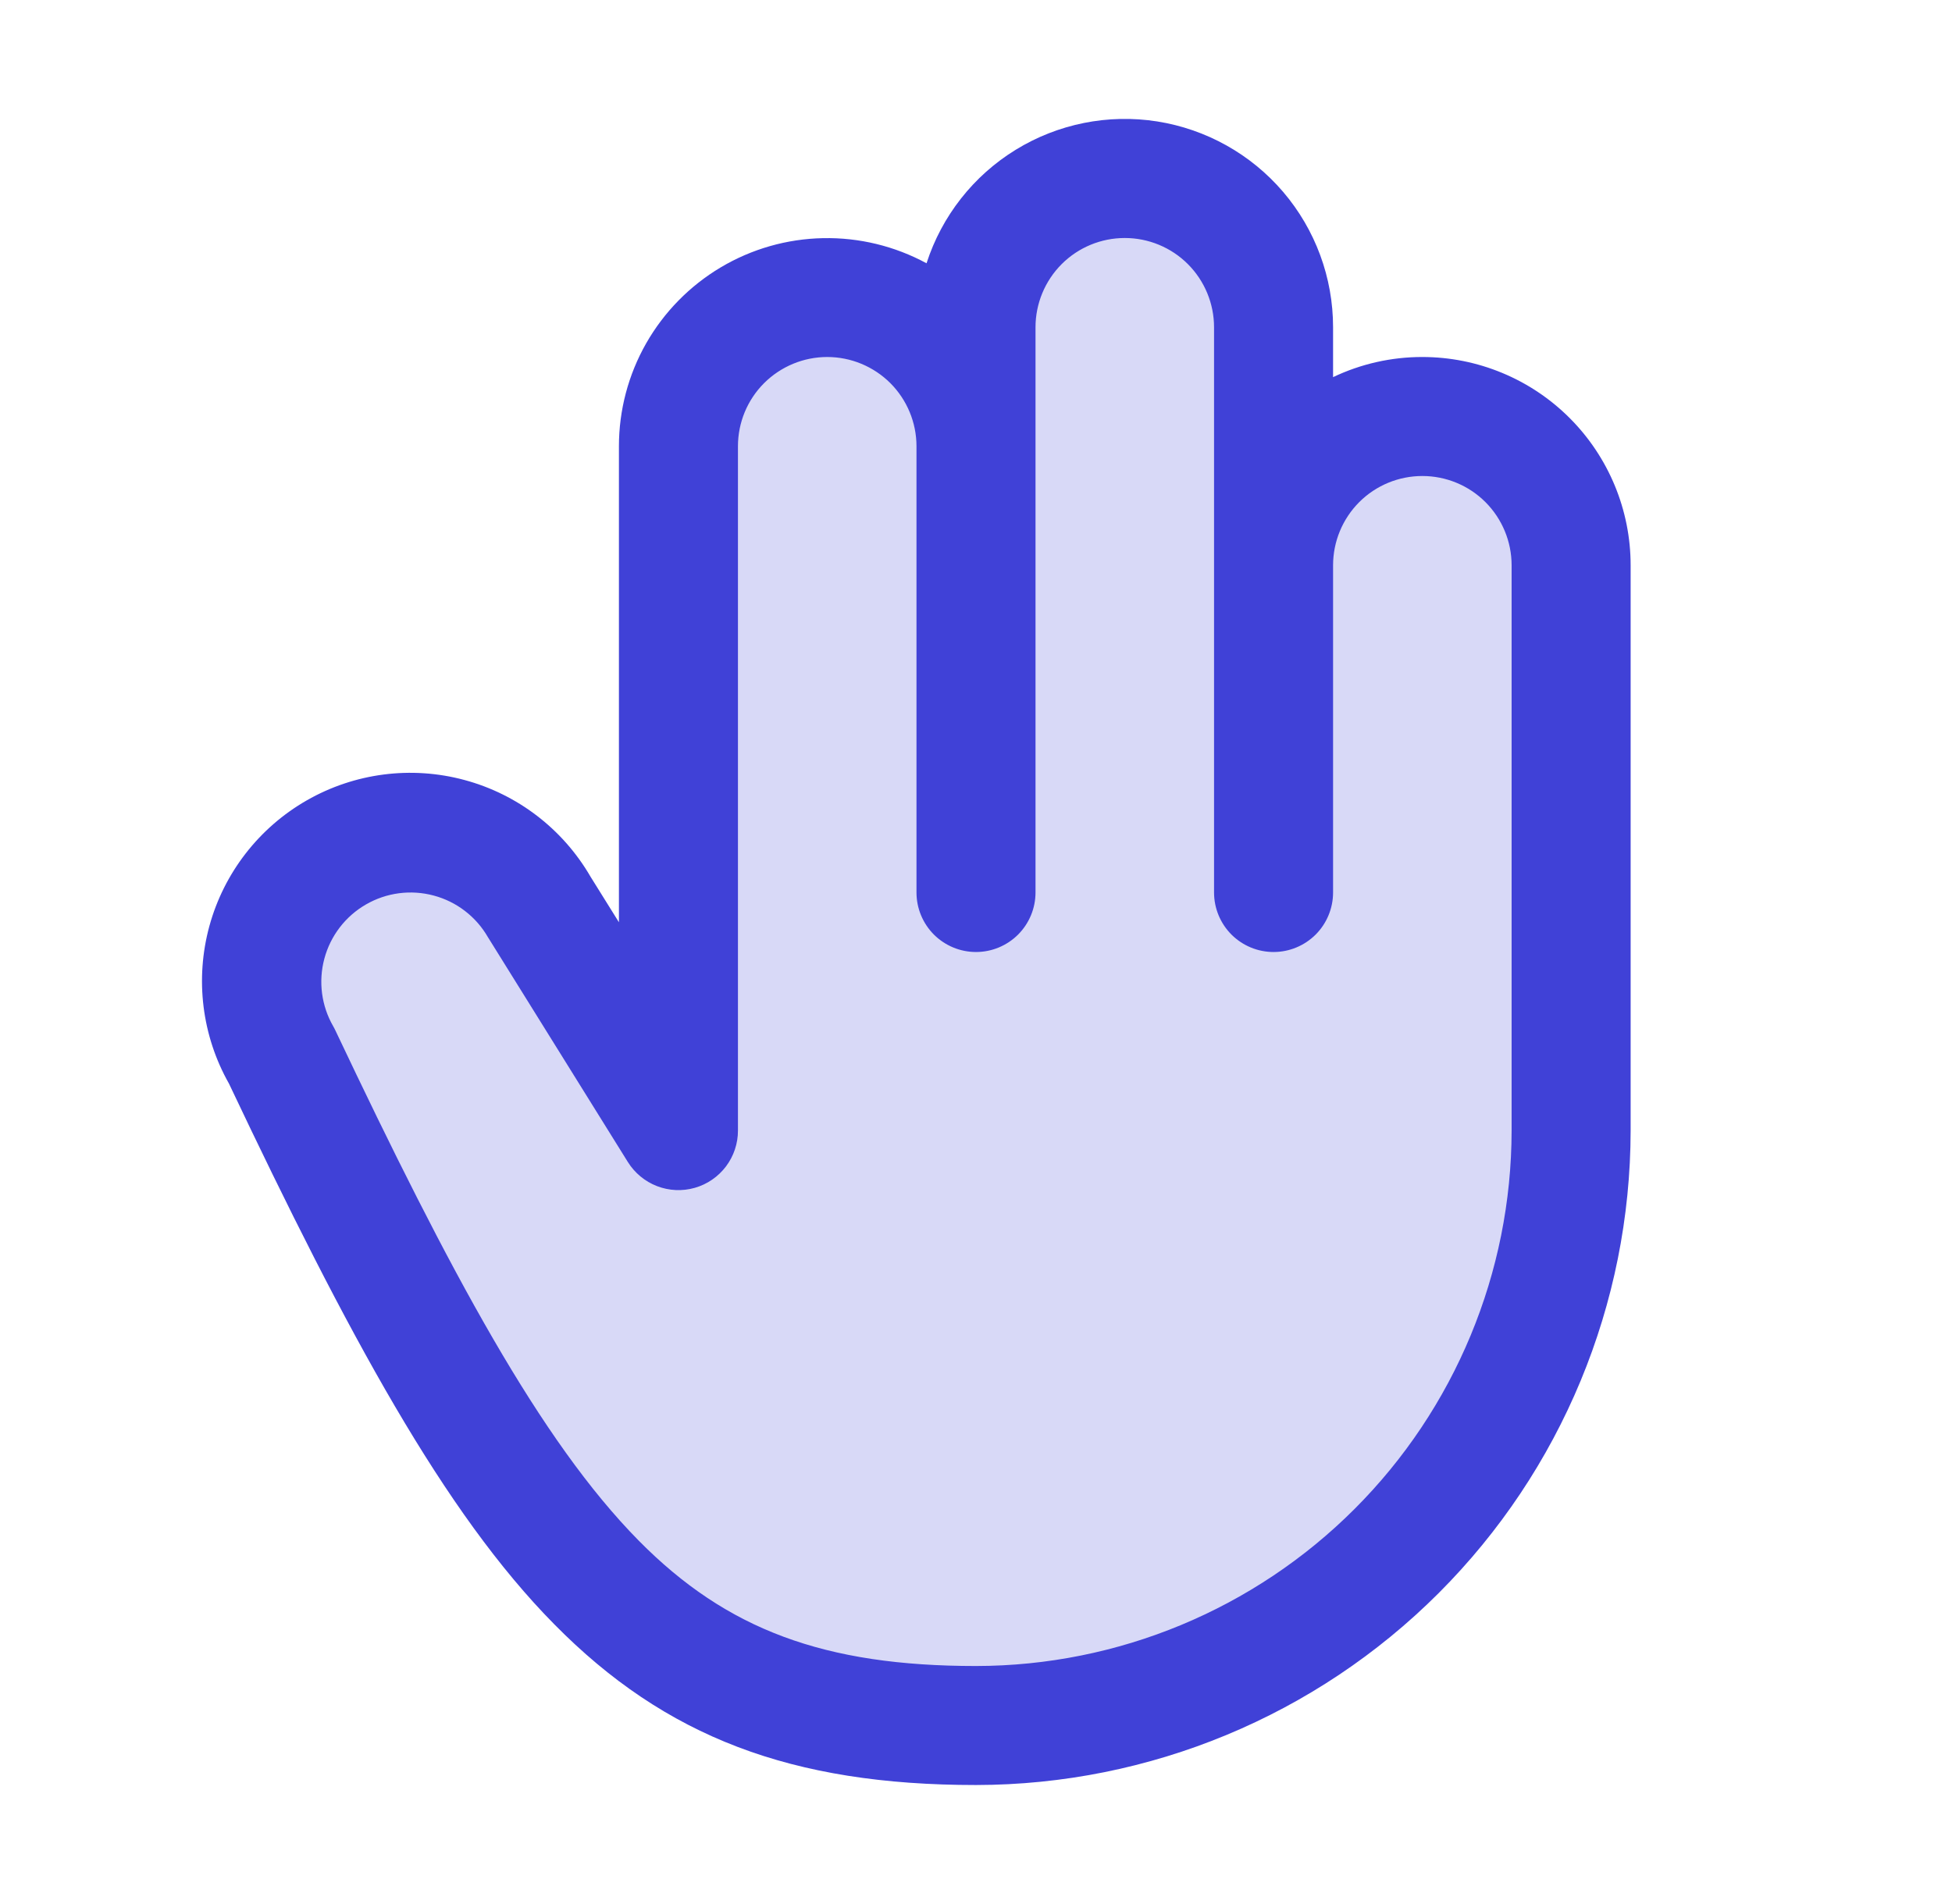 <svg width="41" height="40" viewBox="0 0 41 40" fill="none" xmlns="http://www.w3.org/2000/svg">
<path opacity="0.2" d="M33 11.875V23.75C33 25.392 32.677 27.017 32.048 28.534C31.42 30.05 30.5 31.428 29.339 32.589C28.178 33.75 26.8 34.67 25.283 35.298C23.767 35.927 22.141 36.25 20.5 36.25C13.597 36.25 11.008 32.925 5.919 22.188C5.511 21.47 5.403 20.621 5.619 19.824C5.836 19.028 6.358 18.349 7.073 17.937C7.787 17.524 8.636 17.411 9.434 17.622C10.232 17.833 10.914 18.351 11.331 19.062L14.25 23.75V9.375C14.25 8.546 14.579 7.751 15.165 7.165C15.751 6.579 16.546 6.25 17.375 6.25C18.204 6.25 18.999 6.579 19.585 7.165C20.171 7.751 20.5 8.546 20.5 9.375V6.875C20.5 6.046 20.829 5.251 21.415 4.665C22.001 4.079 22.796 3.75 23.625 3.75C24.454 3.75 25.249 4.079 25.835 4.665C26.421 5.251 26.75 6.046 26.75 6.875V11.875C26.75 11.046 27.079 10.251 27.665 9.665C28.251 9.079 29.046 8.75 29.875 8.75C30.704 8.75 31.499 9.079 32.085 9.665C32.671 10.251 33 11.046 33 11.875Z" fill="#4041D7"/>
<path d="M29.875 7.5C29.226 7.499 28.585 7.644 28 7.923V6.875C28 5.832 27.628 4.824 26.951 4.031C26.273 3.238 25.335 2.714 24.305 2.551C23.275 2.389 22.221 2.601 21.333 3.147C20.445 3.693 19.781 4.539 19.461 5.531C18.795 5.17 18.046 4.988 17.288 5.003C16.53 5.018 15.79 5.229 15.138 5.617C14.487 6.005 13.947 6.555 13.572 7.213C13.197 7.872 13 8.617 13 9.375V19.375L12.403 18.417C11.823 17.417 10.871 16.686 9.754 16.386C8.638 16.085 7.448 16.239 6.444 16.814C5.441 17.388 4.705 18.337 4.399 19.451C4.093 20.567 4.24 21.758 4.809 22.764C7.309 28.041 9.33 31.783 11.641 34.122C13.975 36.491 16.625 37.5 20.5 37.5C24.145 37.496 27.64 36.046 30.218 33.468C32.796 30.89 34.246 27.395 34.25 23.75V11.875C34.25 10.715 33.789 9.602 32.968 8.781C32.148 7.961 31.035 7.5 29.875 7.5ZM31.75 23.75C31.747 26.733 30.56 29.592 28.451 31.701C26.342 33.81 23.483 34.997 20.5 35C17.316 35 15.264 34.237 13.417 32.367C11.35 30.272 9.447 26.719 7.047 21.653C7.033 21.622 7.017 21.592 7 21.562C6.751 21.132 6.684 20.62 6.813 20.139C6.942 19.659 7.256 19.249 7.687 19.001C8.117 18.752 8.629 18.685 9.11 18.814C9.59 18.942 10 19.257 10.248 19.688C10.255 19.7 10.262 19.712 10.27 19.723L13.187 24.411C13.331 24.642 13.546 24.82 13.799 24.918C14.053 25.016 14.332 25.029 14.594 24.954C14.855 24.88 15.085 24.721 15.249 24.504C15.412 24.287 15.501 24.022 15.5 23.75V9.375C15.5 8.878 15.697 8.401 16.049 8.049C16.401 7.698 16.878 7.5 17.375 7.5C17.872 7.5 18.349 7.698 18.701 8.049C19.052 8.401 19.25 8.878 19.25 9.375V18.75C19.25 19.081 19.382 19.399 19.616 19.634C19.851 19.868 20.168 20 20.5 20C20.831 20 21.149 19.868 21.384 19.634C21.618 19.399 21.75 19.081 21.75 18.75V6.875C21.75 6.378 21.948 5.901 22.299 5.549C22.651 5.197 23.128 5 23.625 5C24.122 5 24.599 5.197 24.951 5.549C25.302 5.901 25.5 6.378 25.5 6.875V18.75C25.5 19.081 25.632 19.399 25.866 19.634C26.101 19.868 26.418 20 26.75 20C27.081 20 27.399 19.868 27.634 19.634C27.868 19.399 28 19.081 28 18.75V11.875C28 11.378 28.198 10.901 28.549 10.549C28.901 10.197 29.378 10 29.875 10C30.372 10 30.849 10.197 31.201 10.549C31.552 10.901 31.75 11.378 31.75 11.875V23.75Z" fill="#4041D7"/>
</svg>
